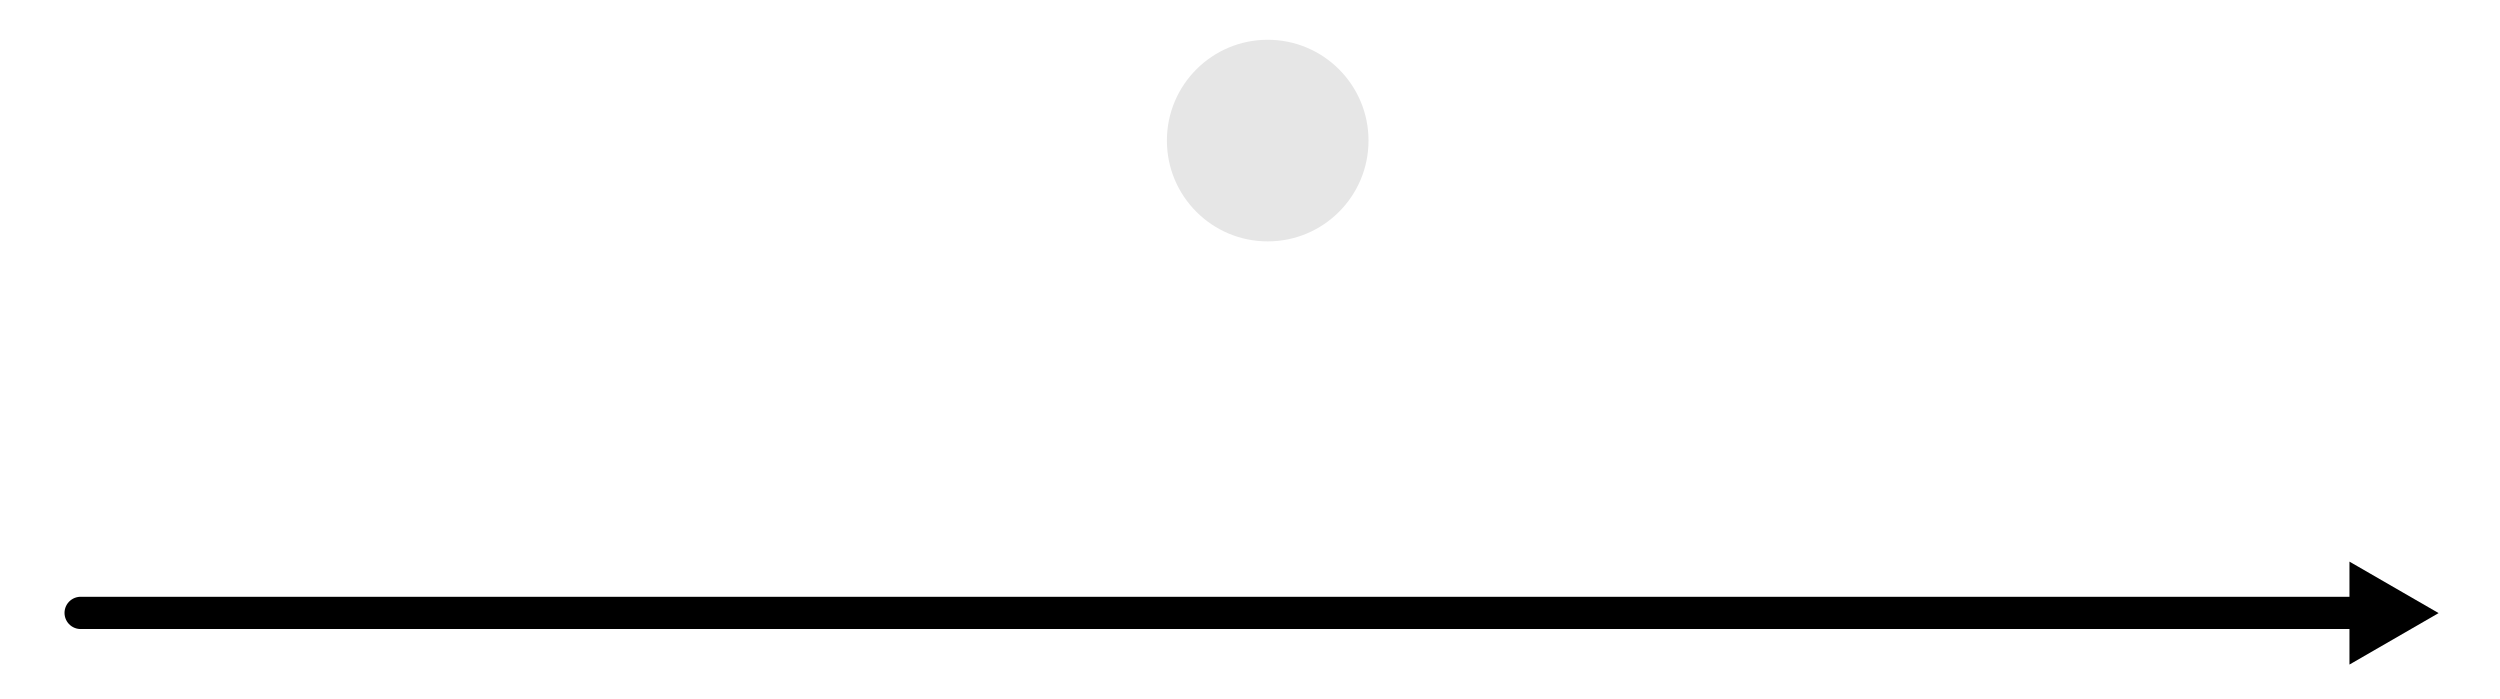 <?xml version="1.0" encoding="utf-8"?>
<!-- Generator: Adobe Illustrator 16.0.4, SVG Export Plug-In . SVG Version: 6.00 Build 0)  -->
<!DOCTYPE svg PUBLIC "-//W3C//DTD SVG 1.1//EN" "http://www.w3.org/Graphics/SVG/1.1/DTD/svg11.dtd">
<svg version="1.1" id="Layer_1" xmlns="http://www.w3.org/2000/svg" xmlns:xlink="http://www.w3.org/1999/xlink" x="0px" y="0px"
	 width="465px" height="130px" viewBox="0 0 465 130" enable-background="new 0 0 465 130" xml:space="preserve">
<circle fill="#E6E6E6" cx="235.793" cy="26.148" r="18.75"/>
<g>
	<g>
		
			<line fill="none" stroke="#000000" stroke-width="6" stroke-linecap="round" stroke-miterlimit="10" x1="15" y1="114" x2="440" y2="114"/>
		<g>
			<polygon points="437,123.609 453.58,114.036 437,104.462 			"/>
		</g>
	</g>
</g>
</svg>
